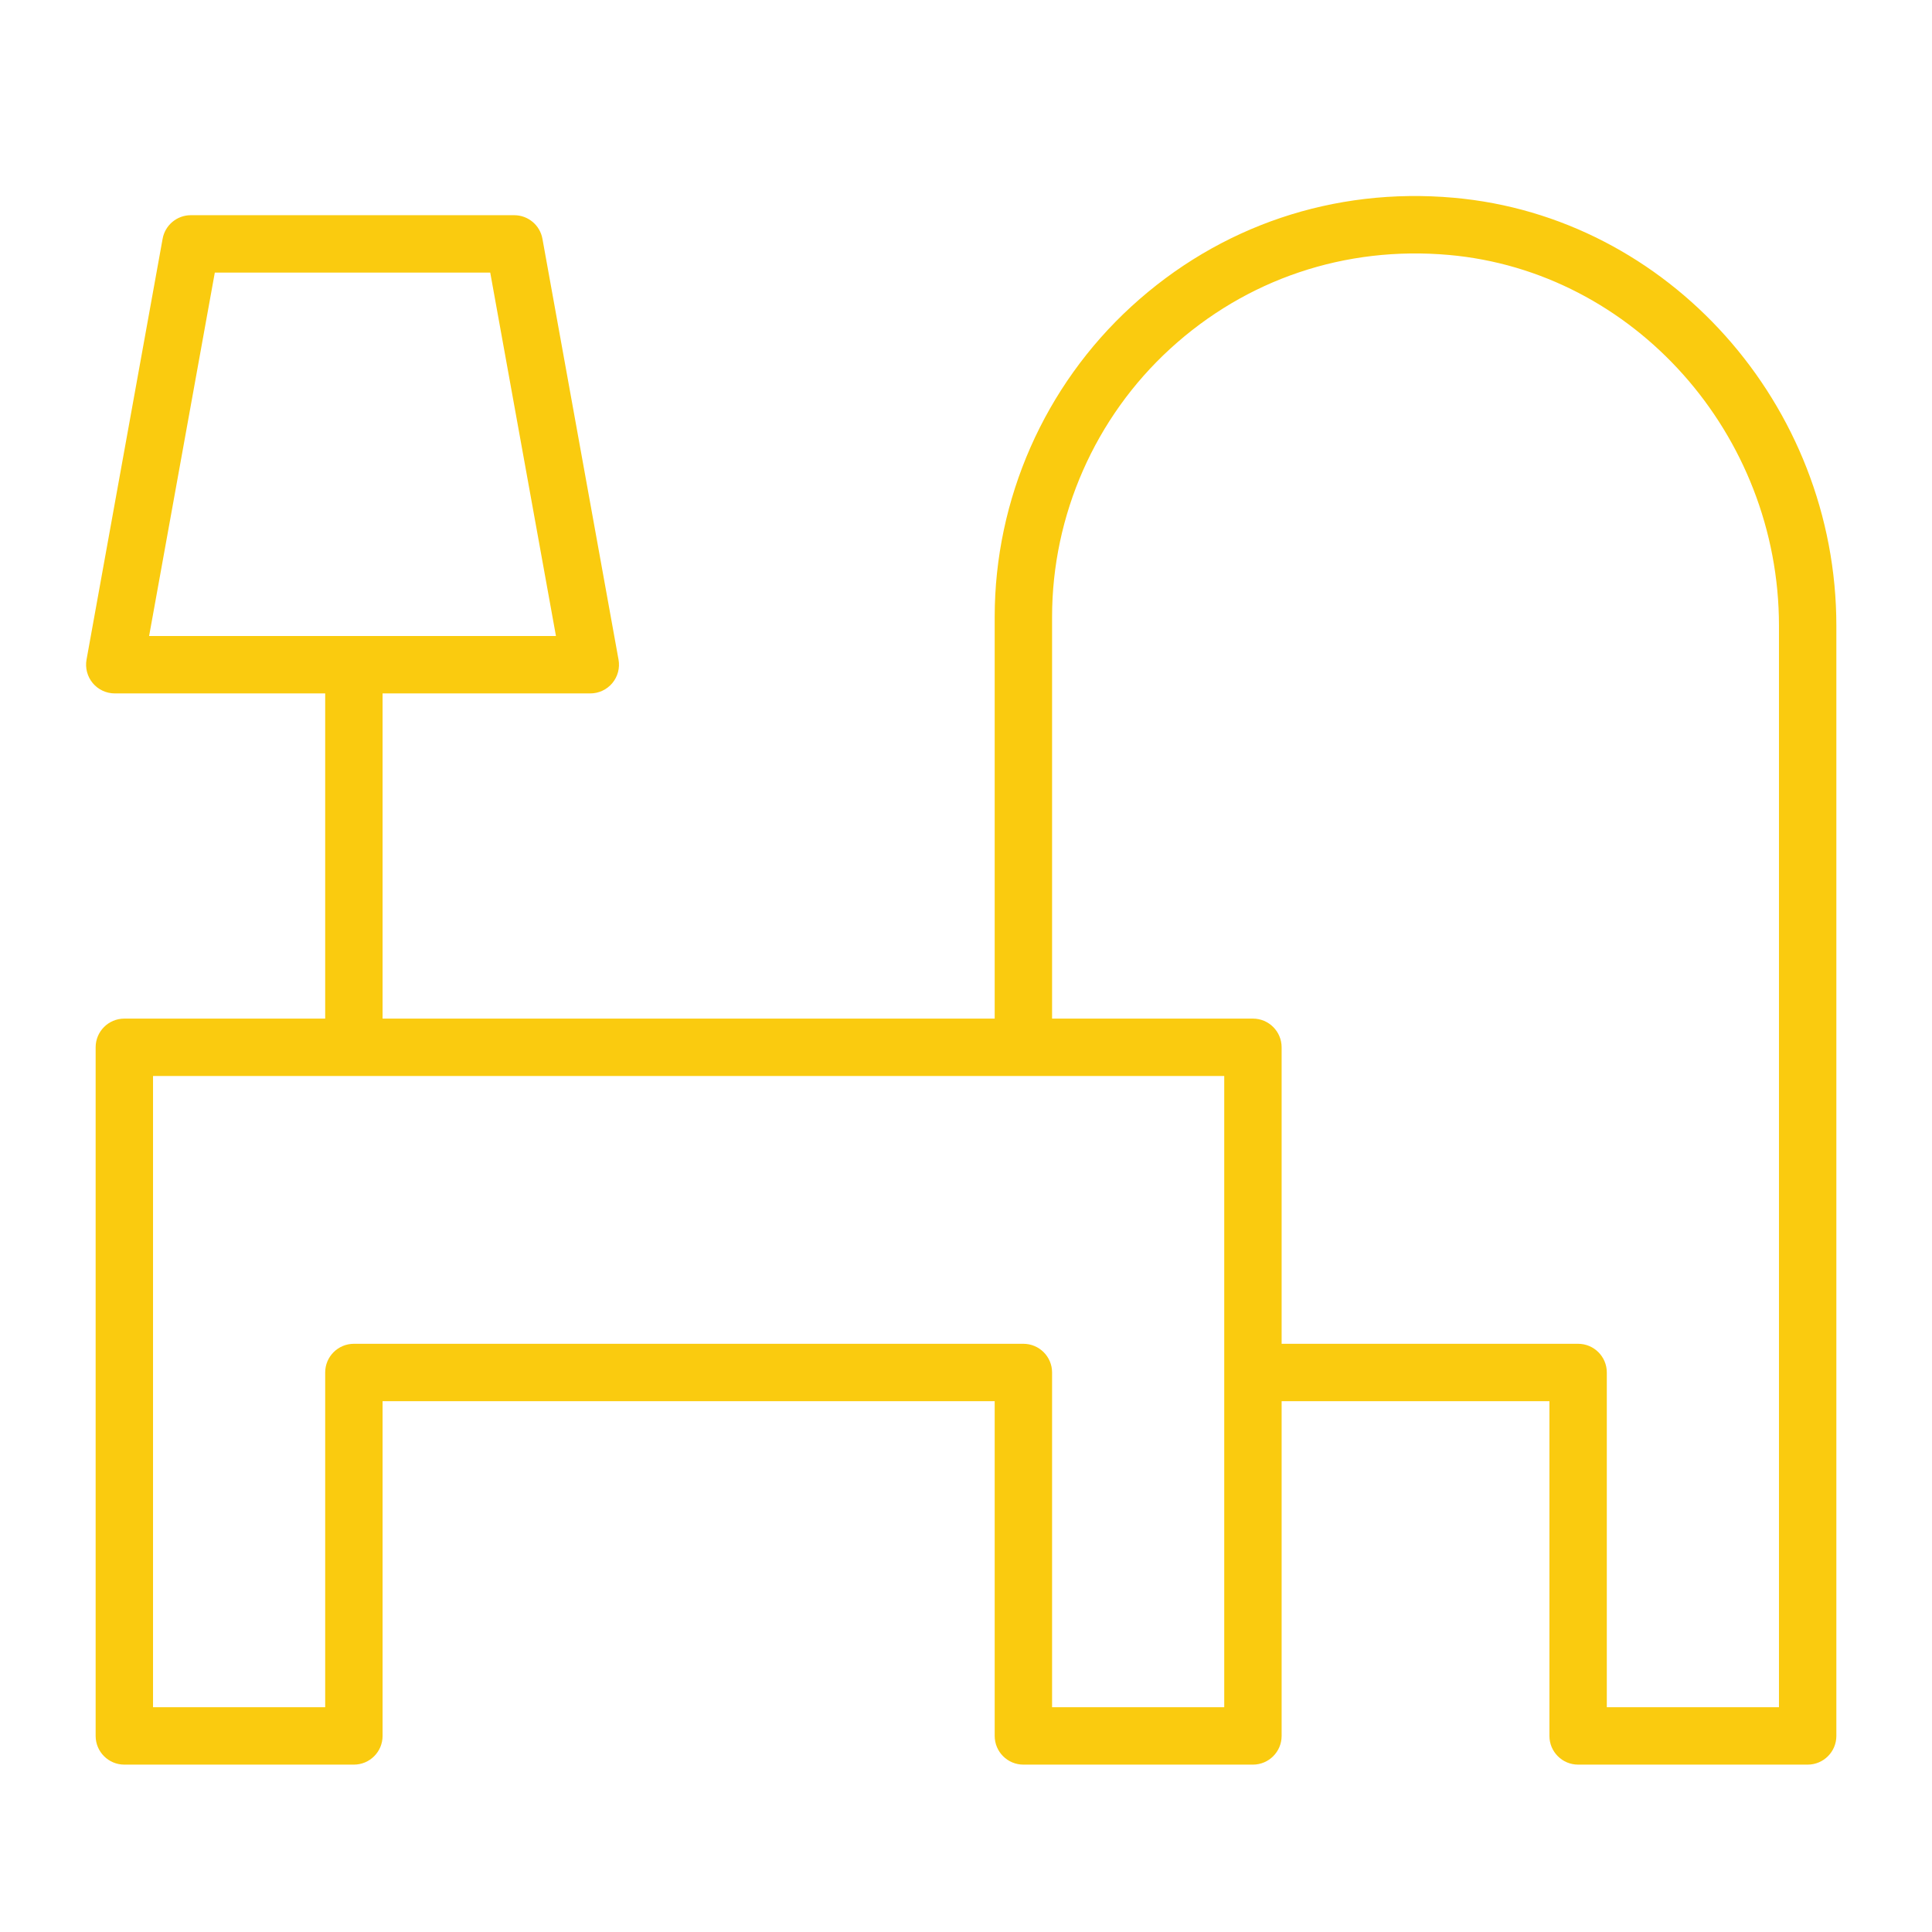 <?xml version="1.0" encoding="UTF-8"?> <svg xmlns="http://www.w3.org/2000/svg" width="101" height="101" viewBox="0 0 101 101" fill="none"> <path d="M75.994 10.338C69.737 9.782 63.752 11.803 59.147 16.02C54.605 20.179 52 26.095 52 32.25V53.25H20V36.25H30.859C31.303 36.25 31.725 36.053 32.01 35.712C32.295 35.371 32.414 34.92 32.335 34.483L28.357 12.483C28.228 11.769 27.607 11.25 26.881 11.25H9.977C9.251 11.25 8.63 11.769 8.501 12.483L4.524 34.483C4.445 34.92 4.564 35.37 4.849 35.712C5.134 36.053 5.556 36.25 6 36.25H17V53.25H6.5C5.671 53.25 5 53.922 5 54.75V90.75C5 91.578 5.671 92.25 6.5 92.25H18.5C19.329 92.25 20 91.578 20 90.75V73.25H52V90.75C52 91.578 52.672 92.25 53.5 92.25H65.5C66.328 92.25 67 91.578 67 90.75V73.25H81V90.75C81 91.578 81.672 92.25 82.5 92.25H94.5C95.328 92.25 96 91.578 96 90.75V32.713C96 21.156 87.212 11.328 75.994 10.338ZM7.795 33.25L11.23 14.25H25.628L29.064 33.25H7.795ZM64 89.25H55V71.75C55 70.922 54.328 70.25 53.5 70.25H18.5C17.671 70.25 17 70.922 17 71.75V89.25H8V56.25H64V89.25ZM93 89.25H84V71.75C84 70.922 83.328 70.25 82.5 70.25H67V54.75C67 53.922 66.328 53.25 65.5 53.25H55V32.25C55 26.934 57.25 21.825 61.173 18.233C65.151 14.591 70.321 12.85 75.731 13.327C85.414 14.181 93 22.696 93 32.713V89.25Z" fill="#FACB0F"></path> </svg> 